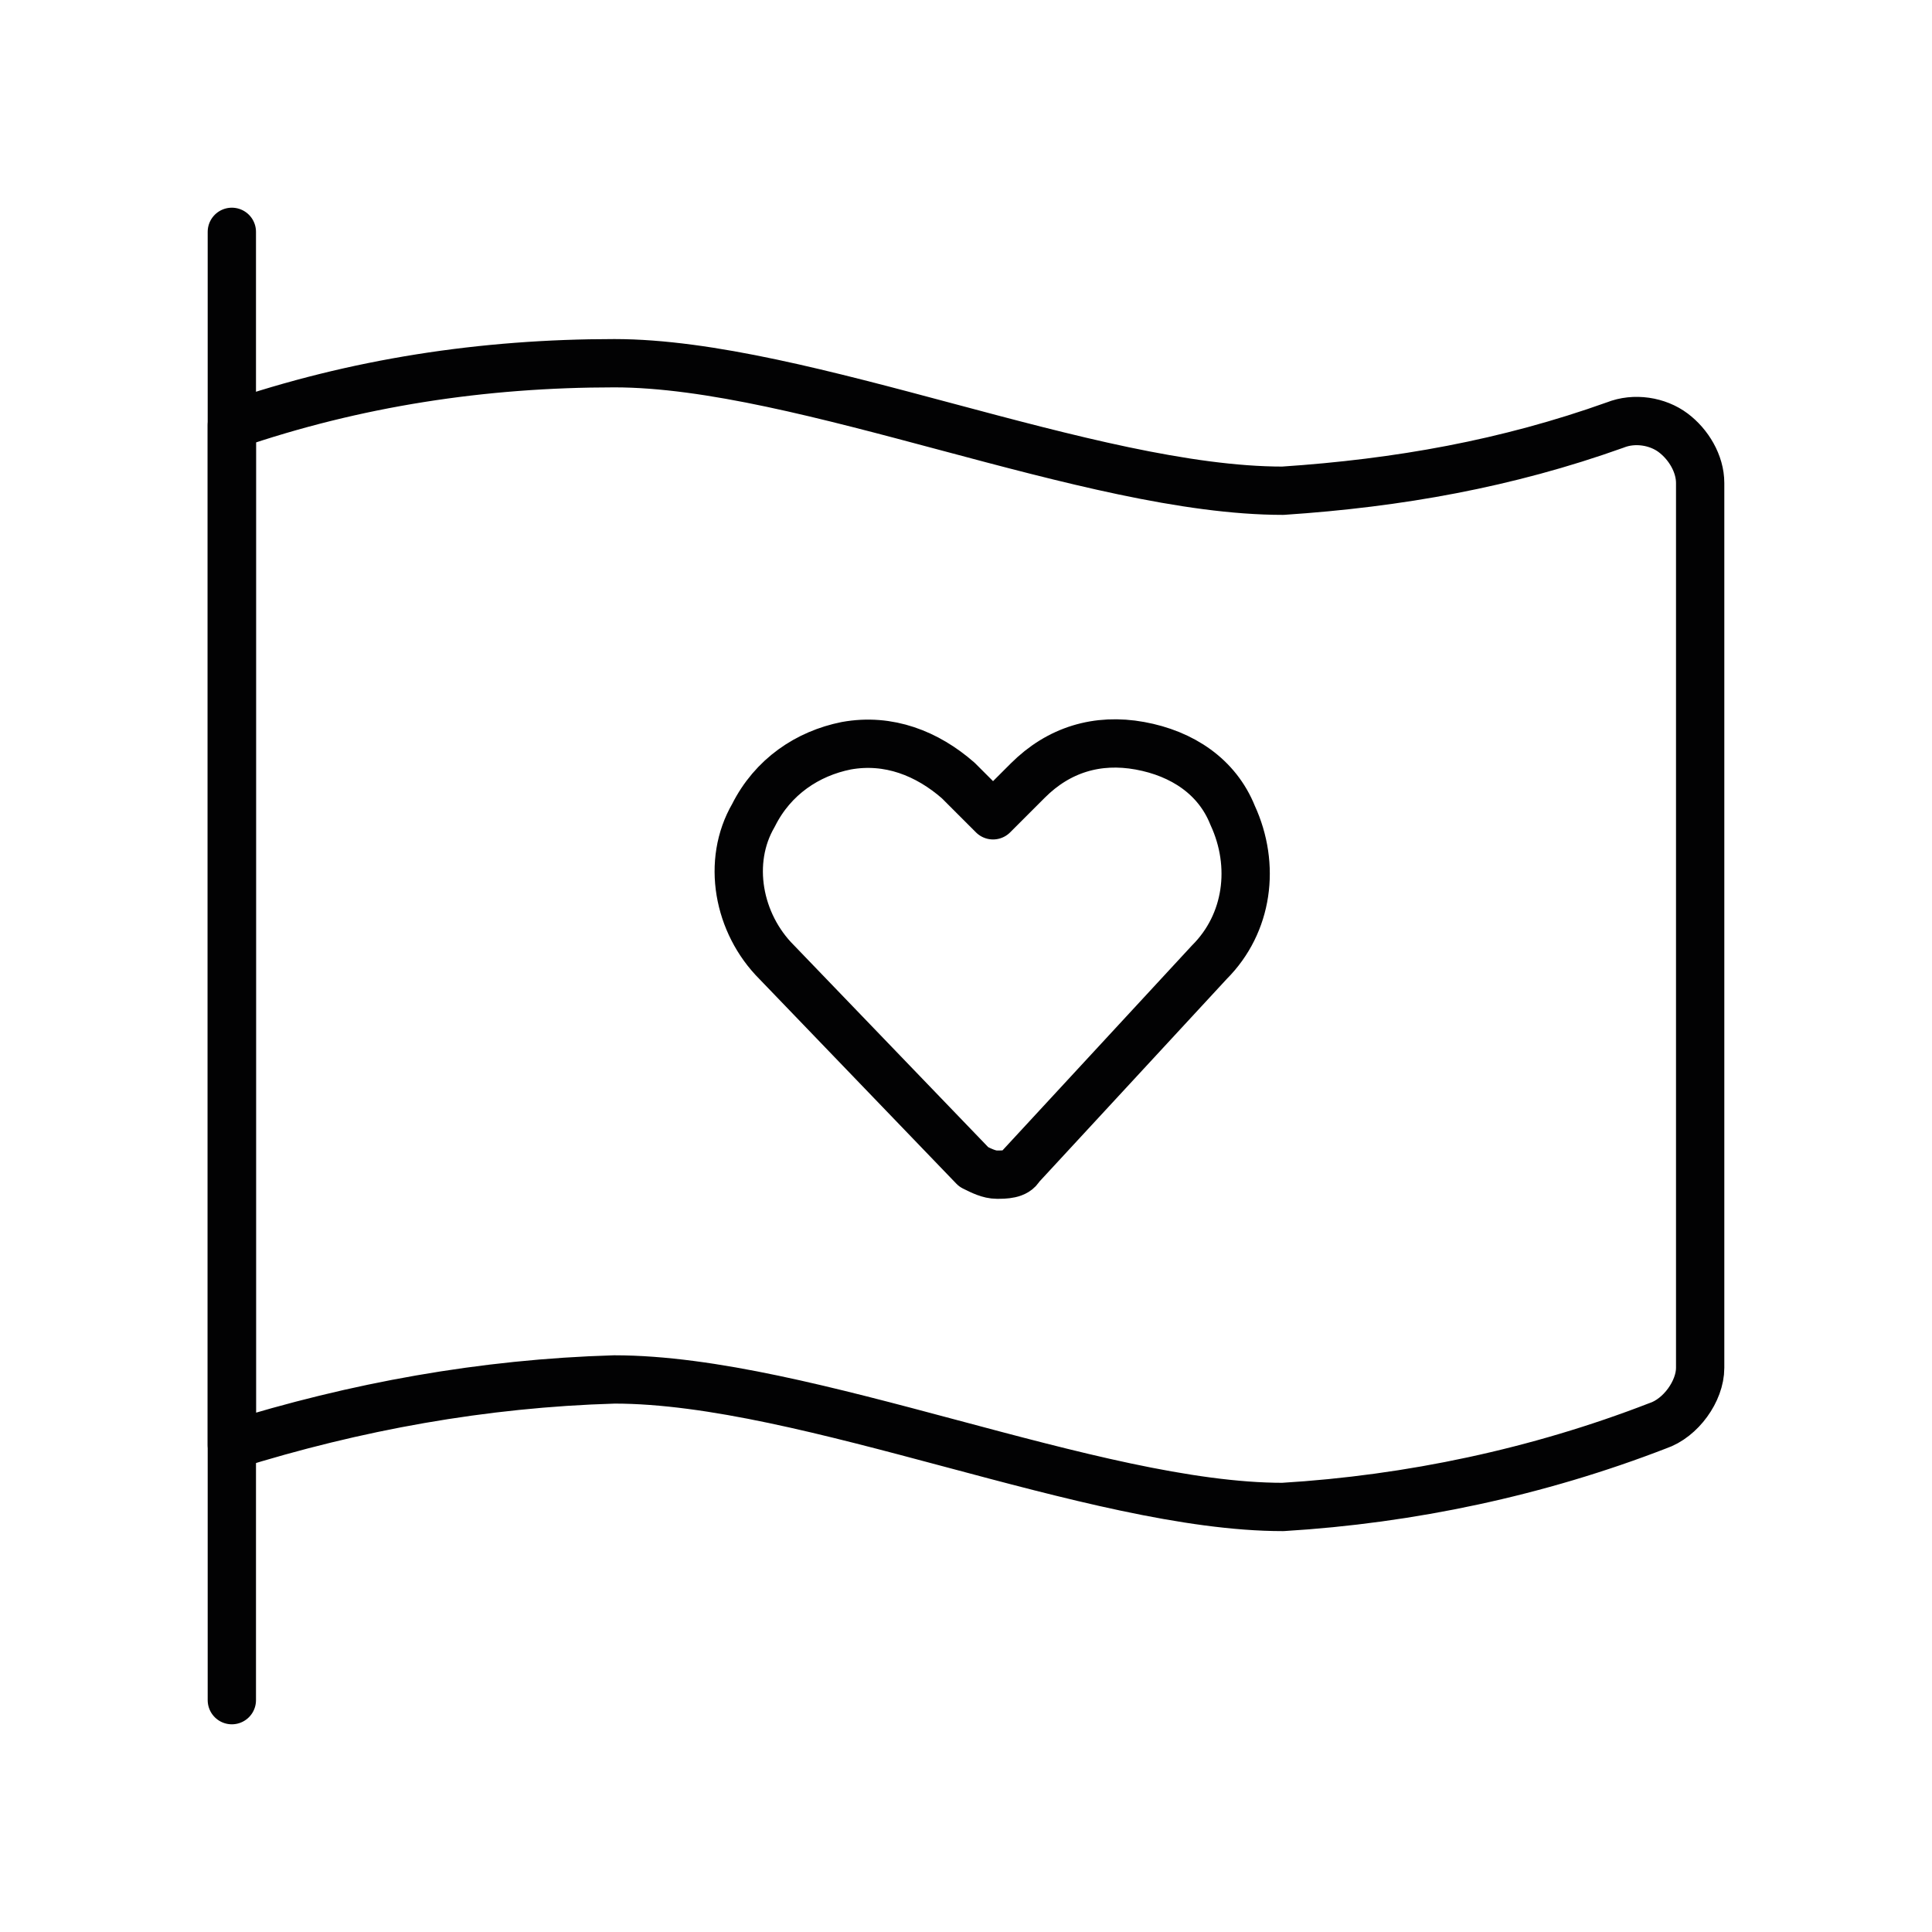 <?xml version="1.0" encoding="UTF-8"?>
<svg xmlns="http://www.w3.org/2000/svg" xmlns:xlink="http://www.w3.org/1999/xlink" version="1.1" id="Ebene_1" x="0px" y="0px" viewBox="0 0 50 50" style="enable-background:new 0 0 50 50;" xml:space="preserve">
<style type="text/css">
	.st0{fill:none;stroke:#020203;stroke-width:1.25;stroke-linecap:round;stroke-linejoin:round;}
</style>
<g id="Social-Medias-Rewards-Rating__x2F__Love-It__x2F__love-it-flag">
	<g id="Group_49">
		<g id="love-it-flag">
			<path id="Shape_208" class="st0" d="M6,44V6"></path>
			<path id="Shape_209" class="st0" d="M6,37.4c3.2-1,6.5-1.6,9.9-1.7c5,0,12.4,3.3,17.3,3.3c3.3-0.2,6.6-0.9,9.7-2.1     c0.6-0.2,1.1-0.9,1.1-1.5V12.5c0-0.5-0.3-1-0.7-1.3s-1-0.4-1.5-0.2c-2.8,1-5.6,1.5-8.6,1.7c-5,0-12.4-3.3-17.3-3.3     C12.5,9.4,9.2,9.9,6,11V37.4z"></path>
			<path id="Shape_210" class="st0" d="M26.4,30.2c-0.1,0.2-0.4,0.2-0.6,0.2s-0.4-0.1-0.6-0.2l-5.1-5.3c-1-1-1.3-2.6-0.6-3.8l0,0     c0.5-1,1.4-1.6,2.4-1.8c1.1-0.2,2.1,0.2,2.9,0.9l0.9,0.9l0.9-0.9c0.8-0.8,1.8-1.1,2.9-0.9s2,0.8,2.4,1.8l0,0     c0.6,1.3,0.4,2.8-0.6,3.8L26.4,30.2z"></path>
		</g>
	</g>
</g>
</svg>
